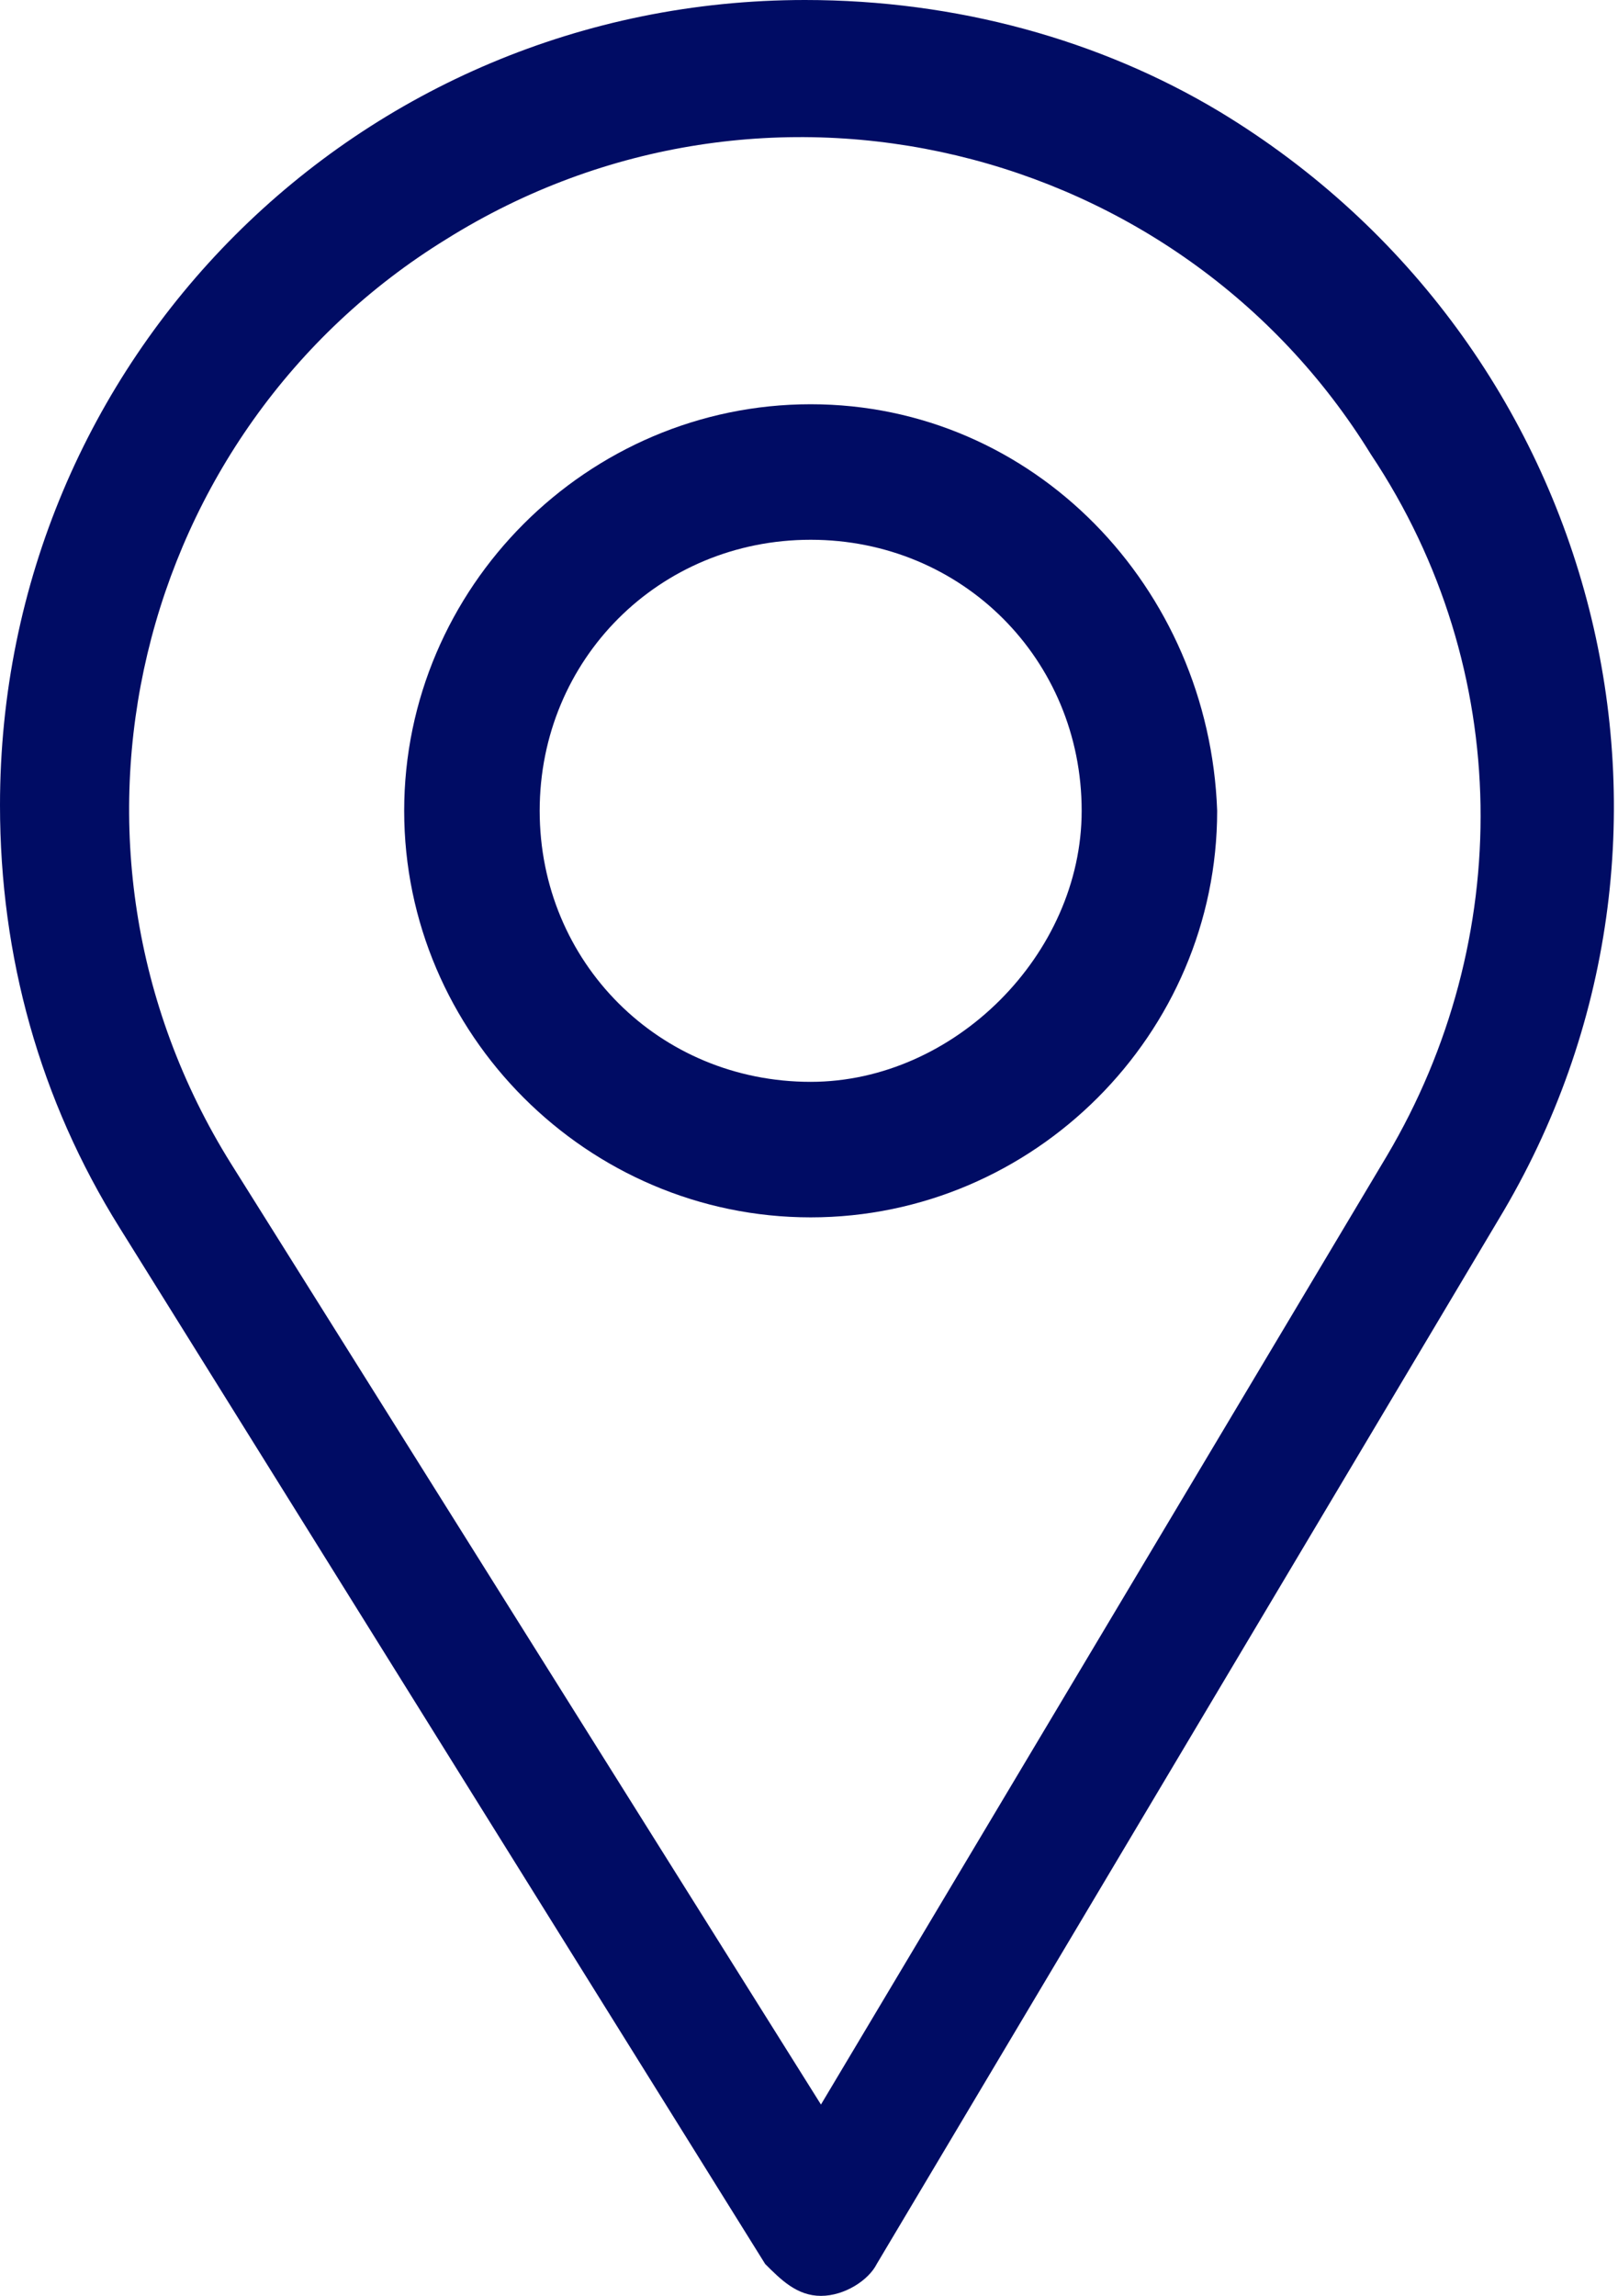 <?xml version="1.0" encoding="utf-8"?>
<!-- Generator: Adobe Illustrator 21.0.2, SVG Export Plug-In . SVG Version: 6.00 Build 0)  -->
<svg version="1.1" id="Layer_1" xmlns="http://www.w3.org/2000/svg" xmlns:xlink="http://www.w3.org/1999/xlink" x="0px" y="0px"
	 viewBox="0 0 20.3 28.8" style="enable-background:new 0 0 20.3 28.8;" xml:space="preserve">
<style type="text/css">
	.st0{fill:#000c64;}
</style>
<g transform="translate(-76)">
	<g transform="translate(76)">
		<path class="st0" d="M10.1,0C4.5,0,0,4.5,0,10.1c0,1.9,0.5,3.7,1.5,5.3l8.1,13c0.2,0.2,0.4,0.4,0.7,0.4h0c0.3,0,0.6-0.2,0.7-0.4
			l7.8-13.1c2.9-4.8,1.3-11-3.5-13.9C13.8,0.5,12,0,10.1,0z M17.4,14.5l-7.1,11.9L2.9,14.6c-2.5-4-1.2-9.2,2.7-11.6
			c4-2.5,9.2-1.2,11.6,2.7C19,8.4,19,11.8,17.4,14.5z"/>
	</g>
	<g transform="translate(81.071 5.071)">
		<path class="st0" d="M5.1,0C2.3,0,0,2.3,0,5.1s2.3,5.1,5.1,5.1c2.8,0,5.1-2.3,5.1-5.1l0,0C10.1,2.3,7.9,0,5.1,0z M5.1,8.5
			c-1.9,0-3.4-1.5-3.4-3.4c0-1.9,1.5-3.4,3.4-3.4c1.9,0,3.4,1.5,3.4,3.4c0,0,0,0,0,0C8.5,6.9,6.9,8.5,5.1,8.5z"/>
	</g>
</g>
</svg>
